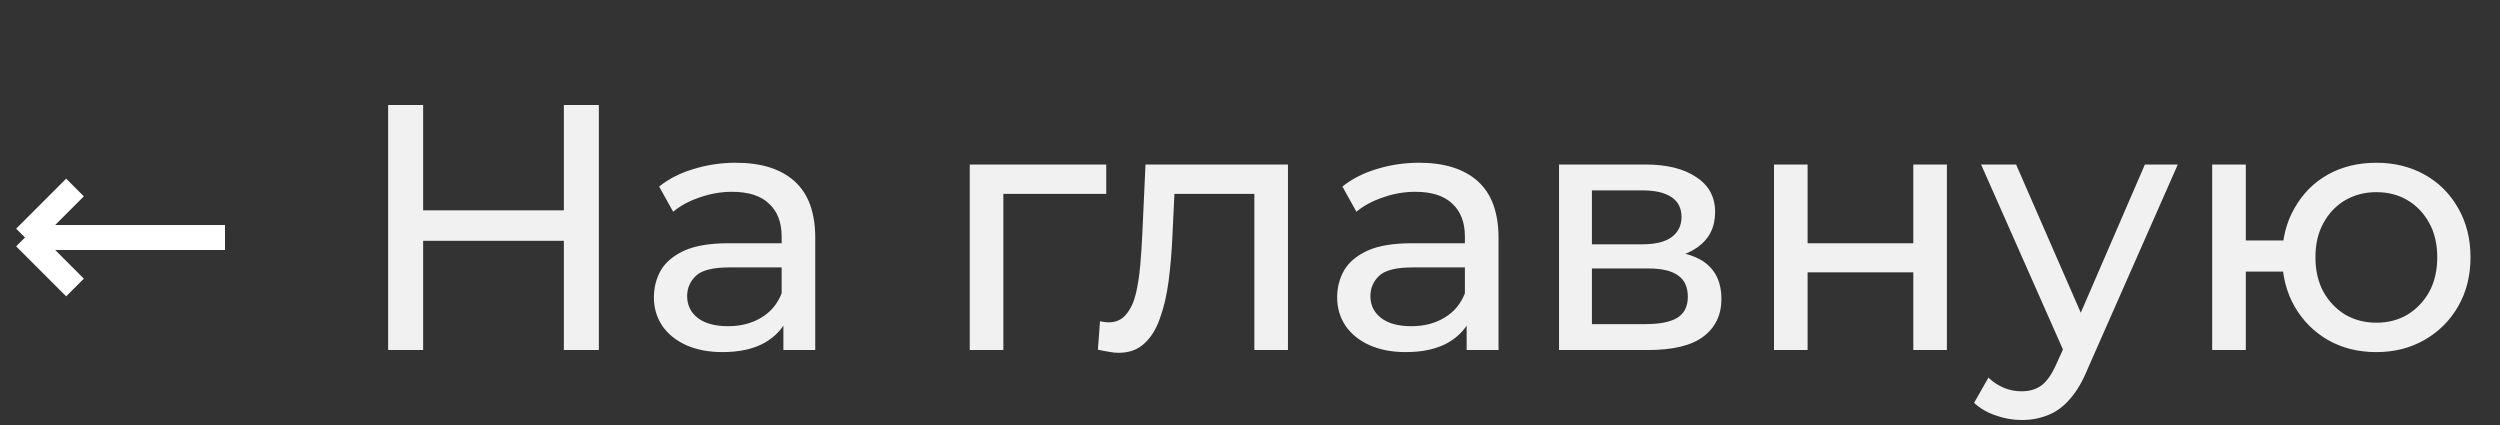 <?xml version="1.0" encoding="UTF-8"?> <svg xmlns="http://www.w3.org/2000/svg" width="100" height="17" viewBox="0 0 100 17" fill="none"><rect x="0" y="0" width="100" height="17" fill="#333333" stroke="none"/><path d="M3 7.5L1 9.5M1 9.5L3 11.5M1 9.5H9" stroke="white"></path><path d="M22.554 4.2H23.954V14H22.554V4.2ZM16.926 14H15.526V4.2H16.926V14ZM22.68 9.632H16.786V8.414H22.68V9.632ZM31.336 14V12.432L31.266 12.138V9.464C31.266 8.895 31.098 8.456 30.762 8.148C30.436 7.831 29.941 7.672 29.278 7.672C28.84 7.672 28.41 7.747 27.99 7.896C27.57 8.036 27.216 8.227 26.926 8.47L26.366 7.462C26.749 7.154 27.206 6.921 27.738 6.762C28.28 6.594 28.844 6.51 29.432 6.51C30.45 6.51 31.234 6.757 31.784 7.252C32.335 7.747 32.61 8.503 32.61 9.52V14H31.336ZM28.9 14.084C28.35 14.084 27.864 13.991 27.444 13.804C27.034 13.617 26.716 13.361 26.492 13.034C26.268 12.698 26.156 12.32 26.156 11.9C26.156 11.499 26.25 11.135 26.436 10.808C26.632 10.481 26.945 10.22 27.374 10.024C27.813 9.828 28.401 9.73 29.138 9.73H31.49V10.696H29.194C28.522 10.696 28.07 10.808 27.836 11.032C27.603 11.256 27.486 11.527 27.486 11.844C27.486 12.208 27.631 12.502 27.92 12.726C28.21 12.941 28.611 13.048 29.124 13.048C29.628 13.048 30.067 12.936 30.44 12.712C30.823 12.488 31.098 12.161 31.266 11.732L31.532 12.656C31.355 13.095 31.042 13.445 30.594 13.706C30.146 13.958 29.582 14.084 28.9 14.084ZM38.79 14V6.58H44.25V7.756H39.812L40.134 7.448V14H38.79ZM43.916 13.986L44 12.852C44.065 12.861 44.126 12.871 44.182 12.88C44.238 12.889 44.289 12.894 44.336 12.894C44.634 12.894 44.868 12.791 45.036 12.586C45.213 12.381 45.344 12.11 45.428 11.774C45.512 11.429 45.572 11.041 45.61 10.612C45.647 10.183 45.675 9.753 45.694 9.324L45.82 6.58H51.518V14H50.174V7.364L50.496 7.756H46.688L46.996 7.35L46.898 9.408C46.87 10.061 46.818 10.673 46.744 11.242C46.669 11.811 46.552 12.311 46.394 12.74C46.244 13.169 46.034 13.505 45.764 13.748C45.502 13.991 45.162 14.112 44.742 14.112C44.62 14.112 44.49 14.098 44.35 14.07C44.219 14.051 44.074 14.023 43.916 13.986ZM58.666 14V12.432L58.596 12.138V9.464C58.596 8.895 58.428 8.456 58.093 8.148C57.766 7.831 57.271 7.672 56.608 7.672C56.17 7.672 55.74 7.747 55.321 7.896C54.901 8.036 54.546 8.227 54.257 8.47L53.697 7.462C54.079 7.154 54.536 6.921 55.069 6.762C55.61 6.594 56.175 6.51 56.763 6.51C57.78 6.51 58.564 6.757 59.114 7.252C59.665 7.747 59.941 8.503 59.941 9.52V14H58.666ZM56.23 14.084C55.68 14.084 55.194 13.991 54.775 13.804C54.364 13.617 54.047 13.361 53.822 13.034C53.599 12.698 53.486 12.32 53.486 11.9C53.486 11.499 53.58 11.135 53.767 10.808C53.962 10.481 54.275 10.22 54.705 10.024C55.143 9.828 55.731 9.73 56.468 9.73H58.821V10.696H56.525C55.852 10.696 55.4 10.808 55.166 11.032C54.933 11.256 54.816 11.527 54.816 11.844C54.816 12.208 54.961 12.502 55.251 12.726C55.54 12.941 55.941 13.048 56.455 13.048C56.959 13.048 57.397 12.936 57.77 12.712C58.153 12.488 58.428 12.161 58.596 11.732L58.862 12.656C58.685 13.095 58.373 13.445 57.925 13.706C57.477 13.958 56.912 14.084 56.23 14.084ZM62.361 14V6.58H65.805C66.673 6.58 67.354 6.748 67.849 7.084C68.353 7.411 68.605 7.877 68.605 8.484C68.605 9.091 68.367 9.562 67.891 9.898C67.424 10.225 66.803 10.388 66.029 10.388L66.239 10.024C67.125 10.024 67.783 10.187 68.213 10.514C68.642 10.841 68.857 11.321 68.857 11.956C68.857 12.6 68.614 13.104 68.129 13.468C67.653 13.823 66.92 14 65.931 14H62.361ZM63.677 12.964H65.833C66.393 12.964 66.813 12.88 67.093 12.712C67.373 12.535 67.513 12.255 67.513 11.872C67.513 11.48 67.382 11.195 67.121 11.018C66.869 10.831 66.467 10.738 65.917 10.738H63.677V12.964ZM63.677 9.772H65.693C66.206 9.772 66.593 9.679 66.855 9.492C67.125 9.296 67.261 9.025 67.261 8.68C67.261 8.325 67.125 8.059 66.855 7.882C66.593 7.705 66.206 7.616 65.693 7.616H63.677V9.772ZM70.96 14V6.58H72.304V9.73H76.532V6.58H77.876V14H76.532V10.892H72.304V14H70.96ZM80.868 16.8C80.513 16.8 80.168 16.739 79.832 16.618C79.496 16.506 79.206 16.338 78.963 16.114L79.537 15.106C79.724 15.283 79.93 15.419 80.153 15.512C80.377 15.605 80.615 15.652 80.868 15.652C81.194 15.652 81.465 15.568 81.68 15.4C81.894 15.232 82.095 14.933 82.281 14.504L82.743 13.482L82.883 13.314L85.796 6.58H87.112L83.513 14.742C83.299 15.265 83.056 15.675 82.785 15.974C82.524 16.273 82.235 16.483 81.918 16.604C81.6 16.735 81.25 16.8 80.868 16.8ZM82.632 14.238L79.243 6.58H80.644L83.528 13.188L82.632 14.238ZM88.487 14V6.58H89.832V9.618H92.072V10.864H89.832V14H88.487ZM95.053 14.084C94.326 14.084 93.677 13.921 93.108 13.594C92.547 13.267 92.104 12.819 91.778 12.25C91.451 11.671 91.287 11.018 91.287 10.29C91.287 9.553 91.451 8.899 91.778 8.33C92.104 7.751 92.547 7.303 93.108 6.986C93.677 6.669 94.326 6.51 95.053 6.51C95.772 6.51 96.416 6.669 96.986 6.986C97.555 7.303 98.003 7.751 98.329 8.33C98.656 8.899 98.82 9.553 98.82 10.29C98.82 11.027 98.656 11.681 98.329 12.25C98.003 12.819 97.555 13.267 96.986 13.594C96.416 13.921 95.772 14.084 95.053 14.084ZM95.053 12.908C95.52 12.908 95.936 12.801 96.299 12.586C96.663 12.362 96.953 12.059 97.168 11.676C97.382 11.284 97.49 10.822 97.49 10.29C97.49 9.758 97.382 9.301 97.168 8.918C96.953 8.526 96.663 8.223 96.299 8.008C95.936 7.793 95.52 7.686 95.053 7.686C94.596 7.686 94.181 7.793 93.808 8.008C93.444 8.223 93.154 8.526 92.939 8.918C92.725 9.301 92.618 9.758 92.618 10.29C92.618 10.822 92.725 11.284 92.939 11.676C93.154 12.059 93.444 12.362 93.808 12.586C94.181 12.801 94.596 12.908 95.053 12.908Z" fill="#F1F1F1"></path></svg> 